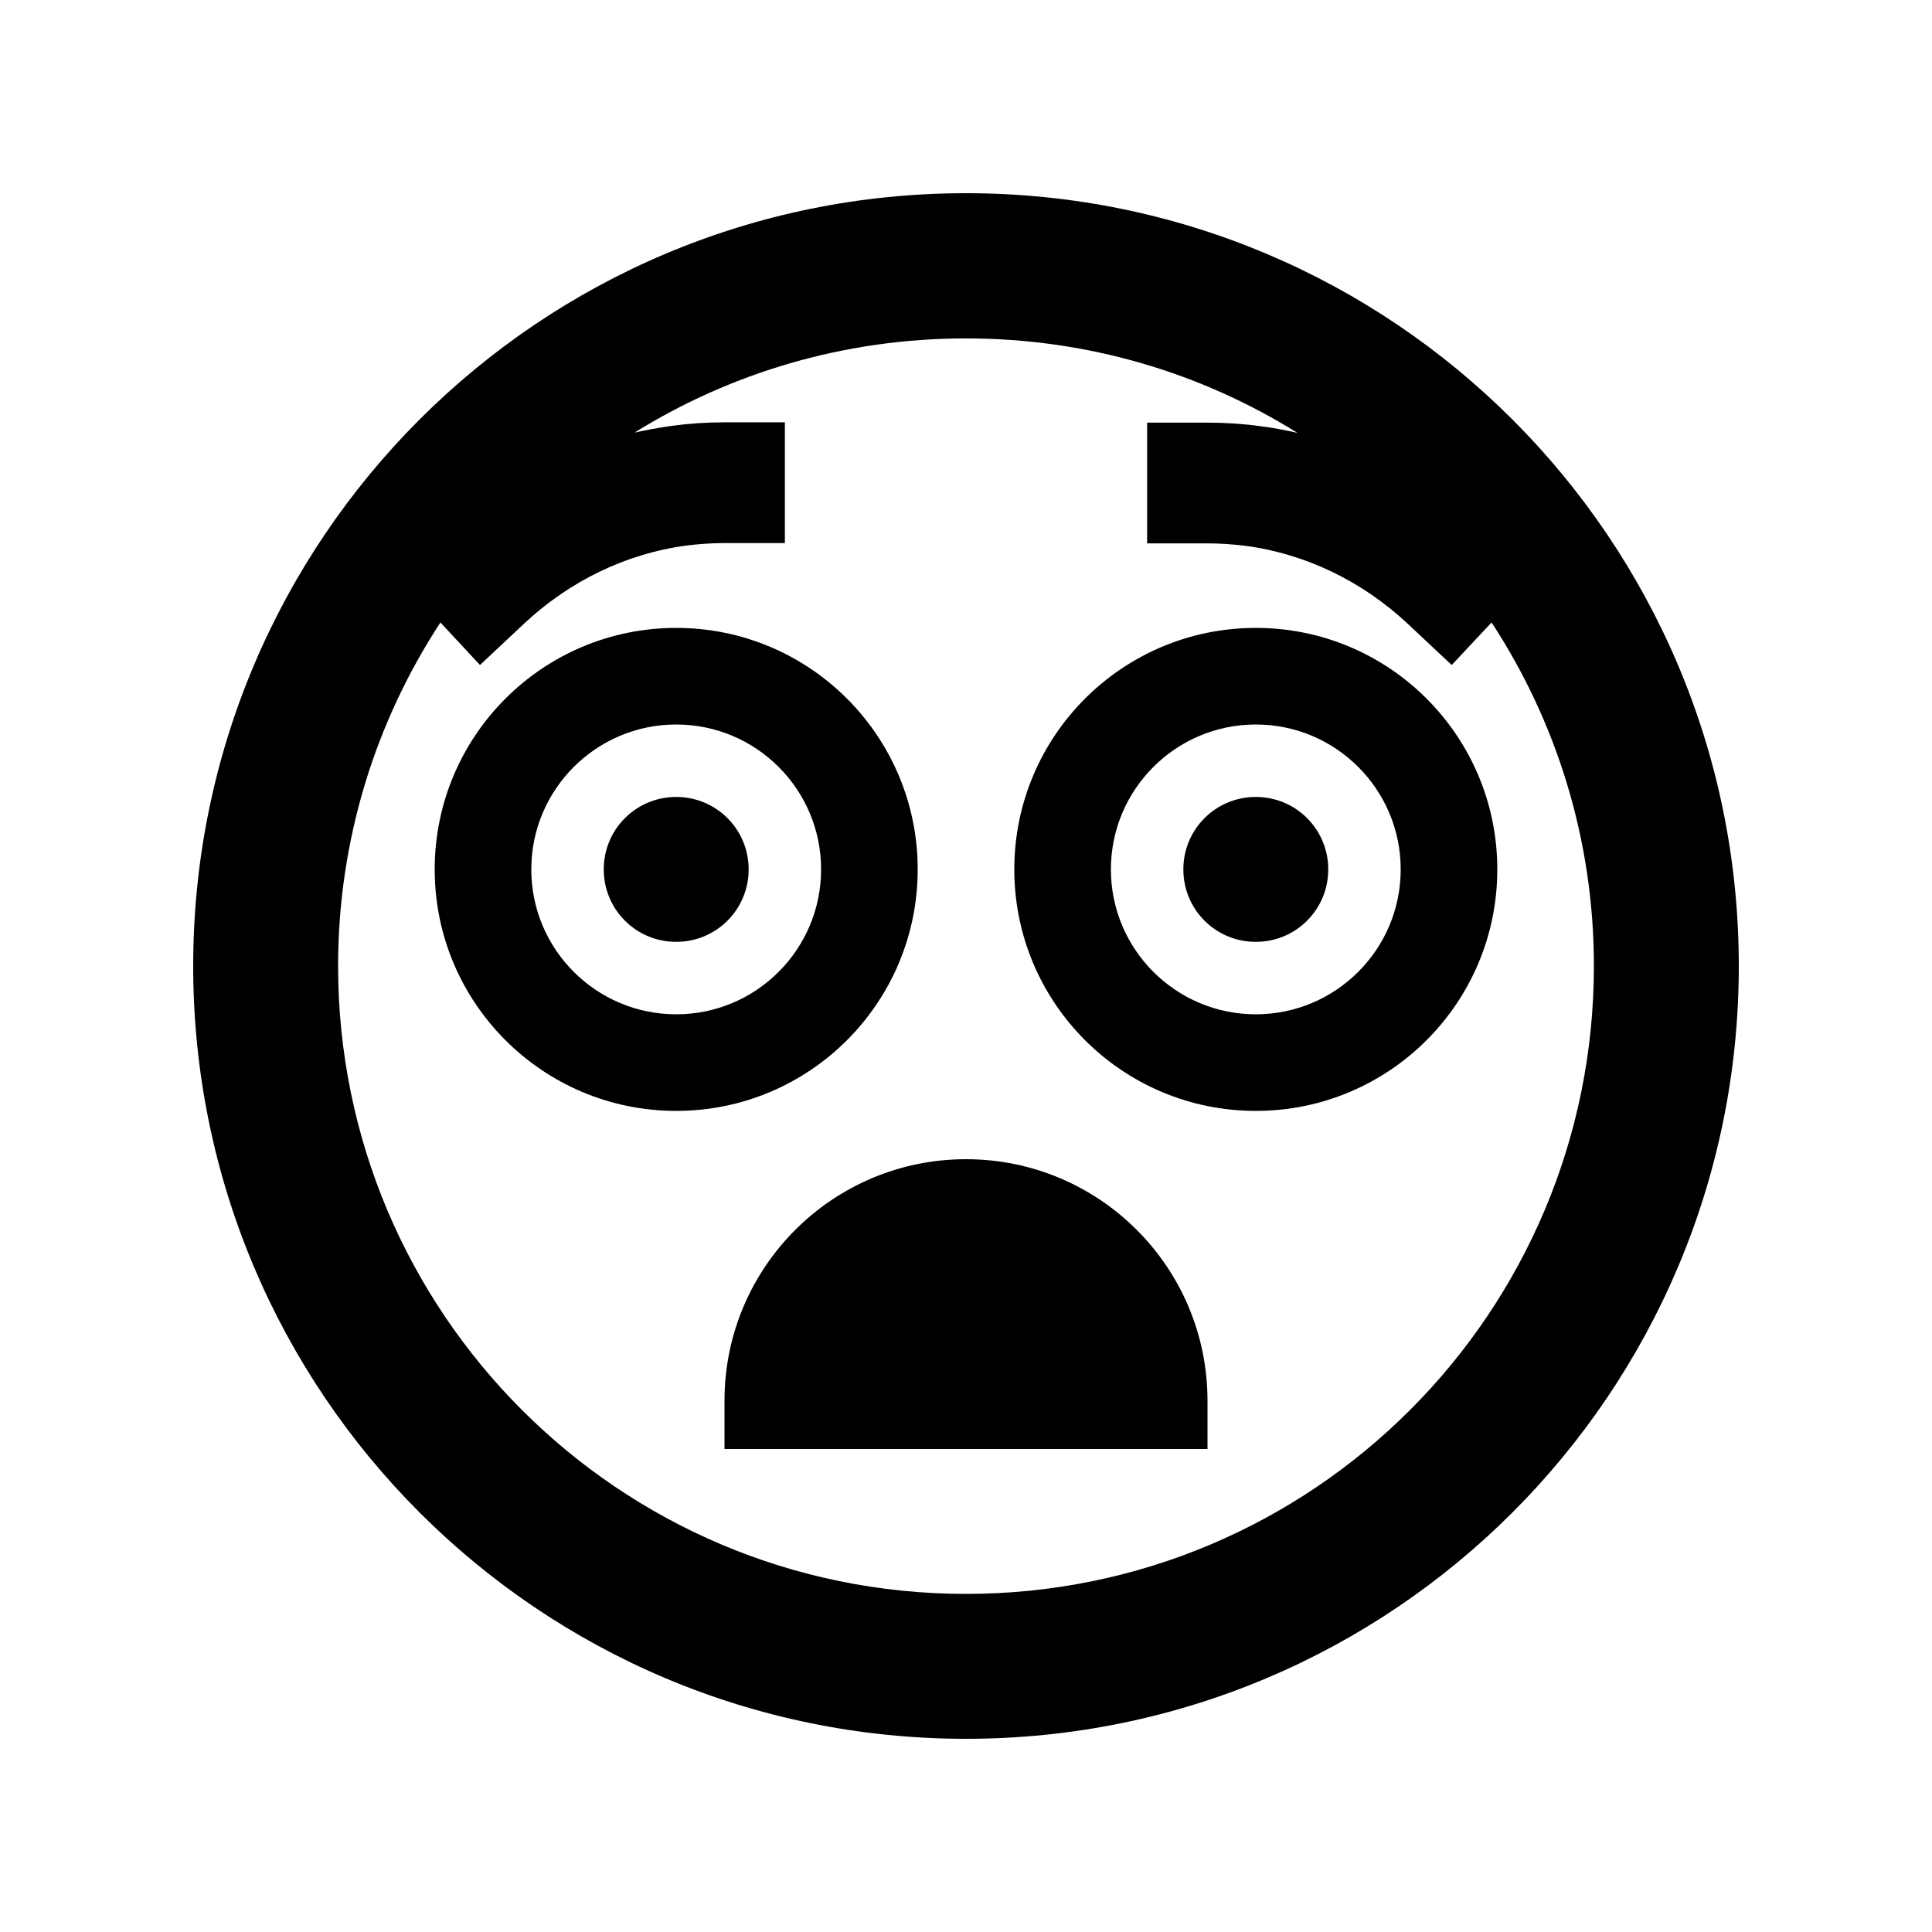 <svg xmlns="http://www.w3.org/2000/svg" viewBox="0 0 640 640"><!--! Font Awesome Pro 7.1.0 by @fontawesome - https://fontawesome.com License - https://fontawesome.com/license (Commercial License) Copyright 2025 Fonticons, Inc. --><path fill="currentColor" d="M528 320C528 278 515.5 238.9 494.1 206.2L480.9 220.3L466.3 206.6C451.4 192.7 432.8 183.5 412.5 180.8C408.4 180.3 404.2 180 400 180L380 180L380 140L400 140C406 140 411.9 140.4 417.7 141.2C421.8 141.7 425.8 142.5 429.8 143.4C397.9 123.5 360.3 112.1 320 112.1C279.7 112.1 242.1 123.5 210.2 143.3C214.2 142.4 218.2 141.7 222.3 141.1C228.1 140.3 234 139.9 240 139.9L260 139.9L260 179.9L240 179.9C235.8 179.9 231.6 180.2 227.5 180.7C207.2 183.4 188.6 192.6 173.7 206.5L159 220.3L145.9 206.2C124.5 238.9 112 278 112 320C112 434.9 205.1 528 320 528C434.9 528 528 434.9 528 320zM64 320C64 178.6 178.6 64 320 64C461.4 64 576 178.6 576 320C576 461.4 461.4 576 320 576C178.6 576 64 461.4 64 320zM320 384C364.2 384 400 419.8 400 464L400 480L240 480L240 464C240 419.8 275.8 384 320 384zM200 288C200 274.7 210.7 264 224 264C237.3 264 248 274.7 248 288C248 301.3 237.3 312 224 312C210.7 312 200 301.3 200 288zM416 264C429.3 264 440 274.7 440 288C440 301.3 429.3 312 416 312C402.7 312 392 301.3 392 288C392 274.7 402.7 264 416 264zM224 240C197.5 240 176 261.5 176 288C176 314.5 197.5 336 224 336C250.5 336 272 314.5 272 288C272 261.5 250.5 240 224 240zM304 288C304 332.2 268.2 368 224 368C179.8 368 144 332.2 144 288C144 243.8 179.8 208 224 208C268.2 208 304 243.8 304 288zM368 288C368 314.5 389.5 336 416 336C442.5 336 464 314.5 464 288C464 261.5 442.5 240 416 240C389.5 240 368 261.5 368 288zM416 368C371.8 368 336 332.2 336 288C336 243.8 371.8 208 416 208C460.2 208 496 243.8 496 288C496 332.2 460.2 368 416 368z"/></svg>